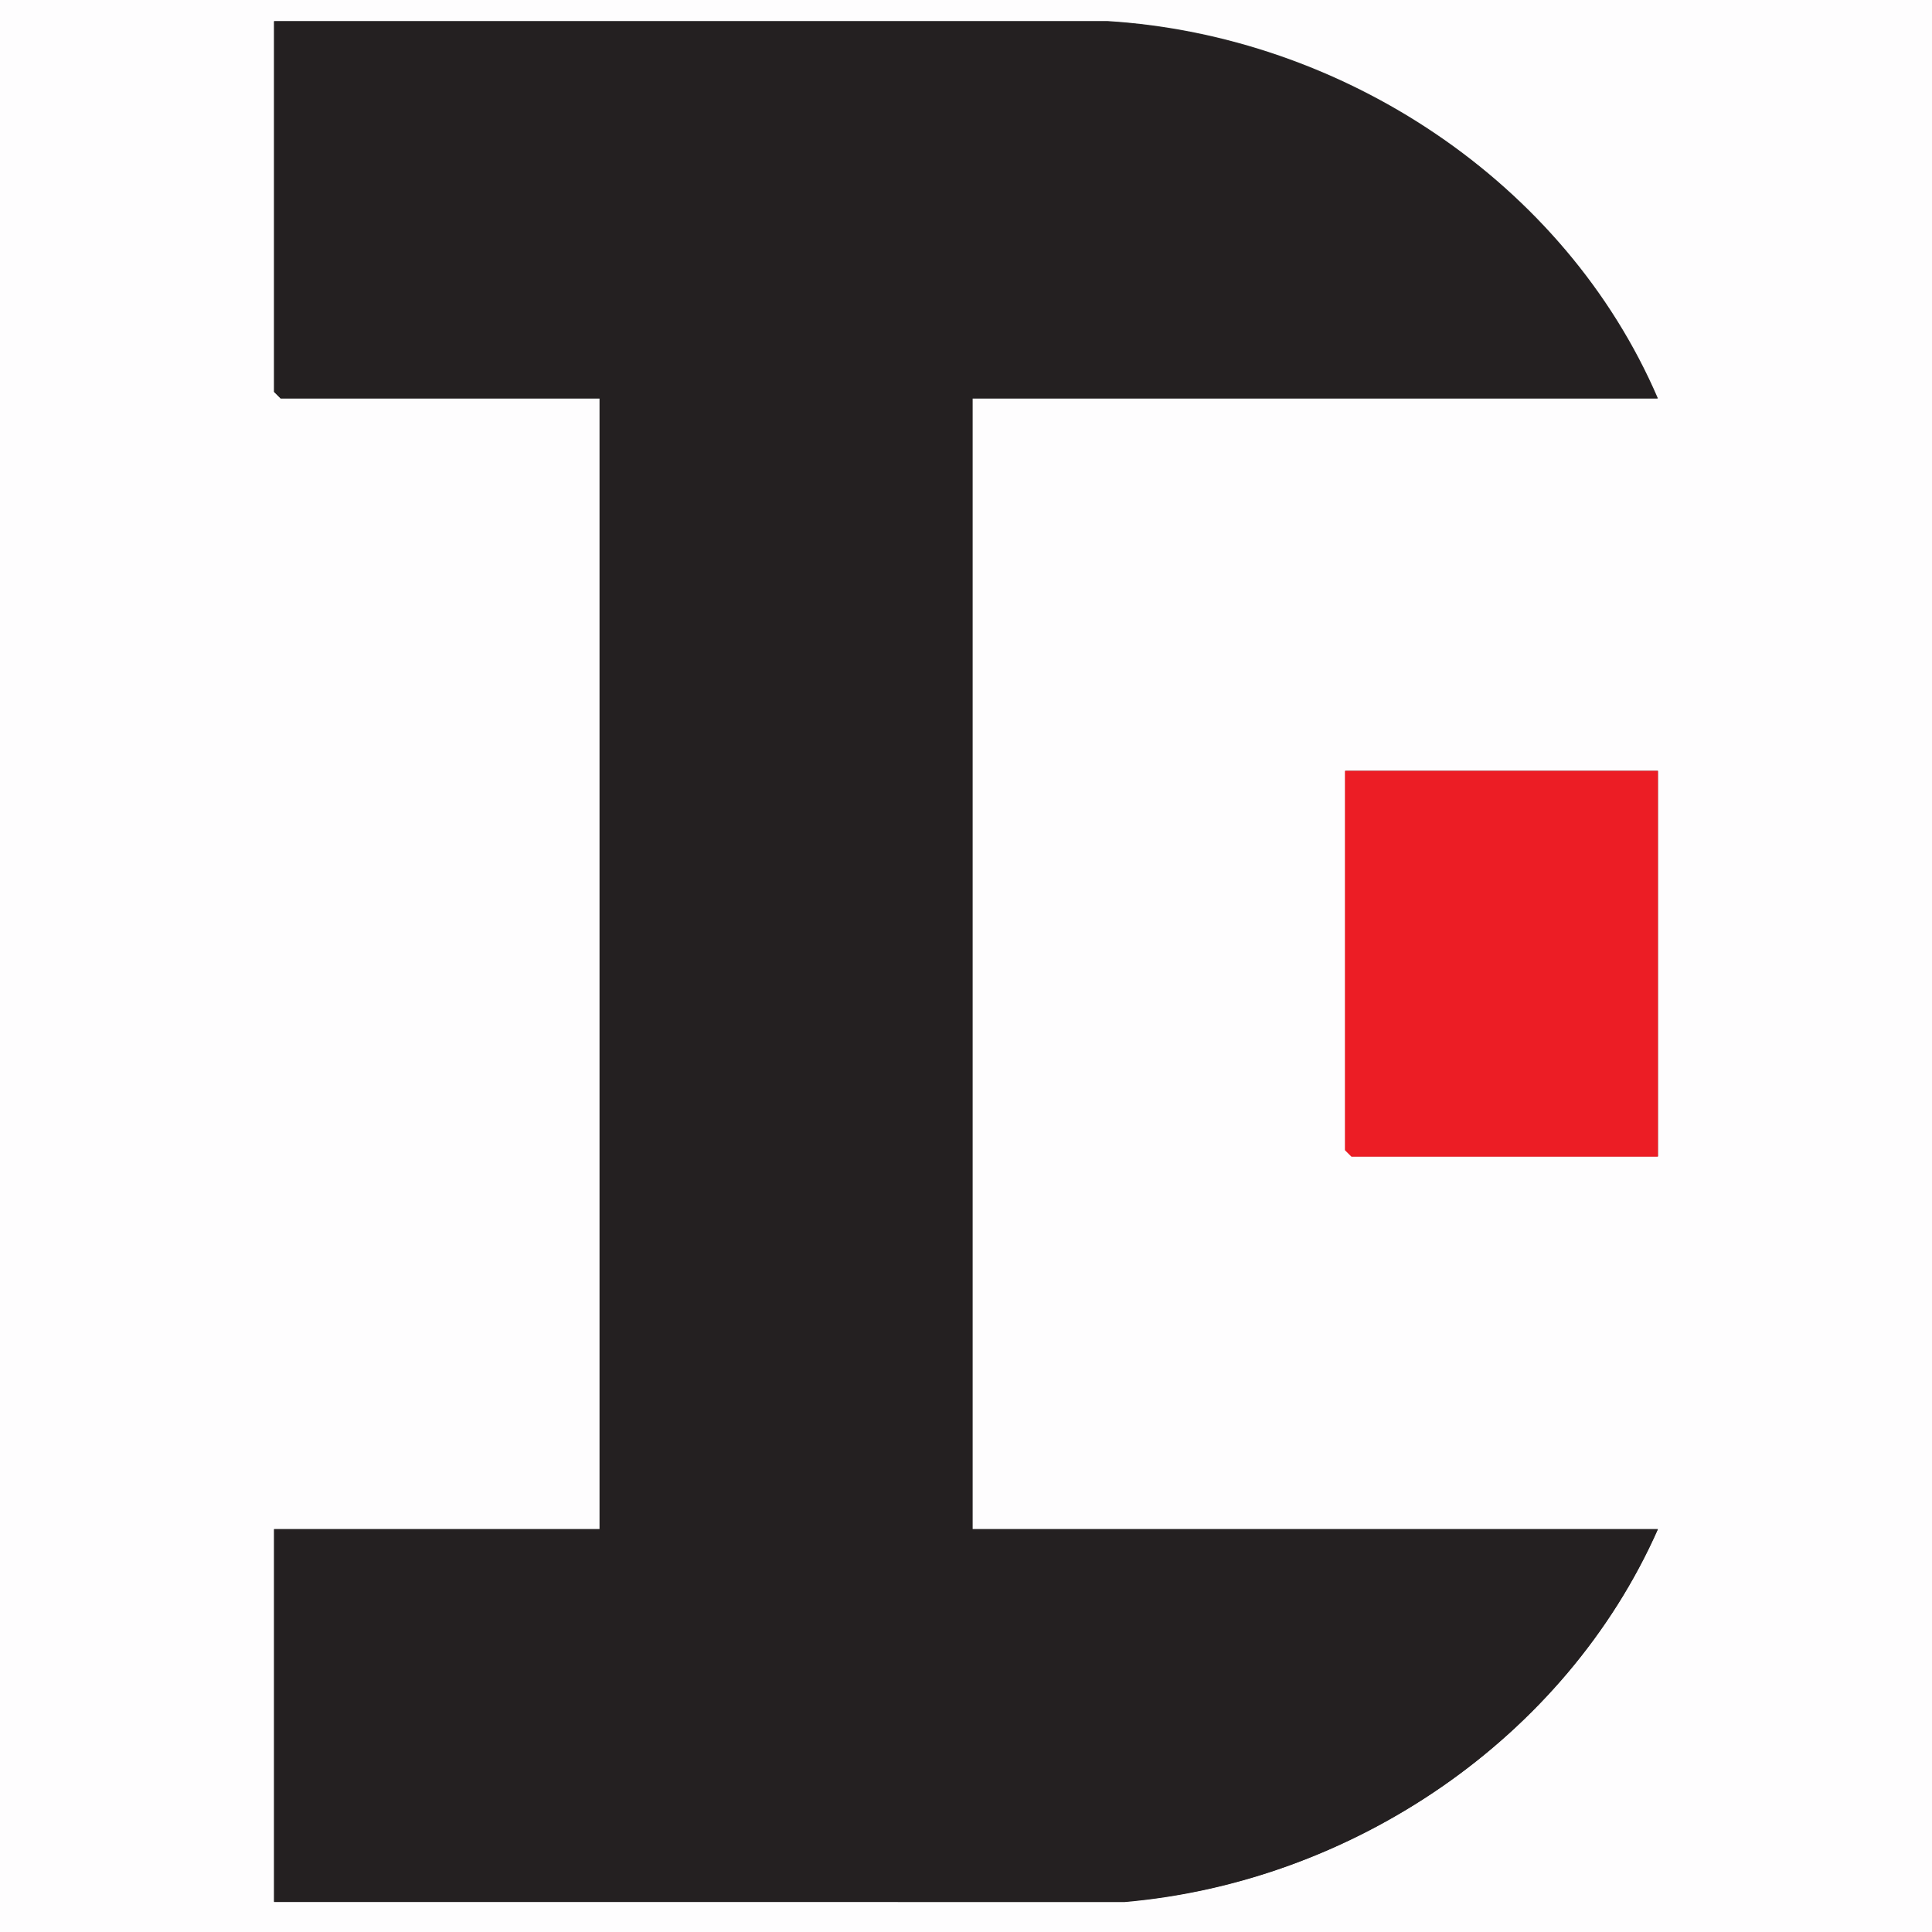 <?xml version="1.0" encoding="UTF-8"?><svg id="Calque_2" xmlns="http://www.w3.org/2000/svg" viewBox="0 0 47.72 47.72"><rect x="0" y="0" width="47.72" height="47.72" fill="#333333" stroke="none"/><defs><style>.cls-1{fill:#242021;}.cls-2{fill:#fefdfe;}.cls-3{fill:#ec1d25;}</style></defs><g id="Calque_1-2"><path class="cls-2" d="M47.72,0v47.72H0V0h47.72ZM40.95,9.84c-2.3-5.35-7.79-8.96-13.59-9.32H6.77v9.16l.16.16h7.88v27.93H6.77v9.2h21.01c5.63-.48,10.88-4.03,13.17-9.2h-16.93V9.84h16.93ZM40.95,19.04h-7.72v9.36l.16.16h7.56v-9.52Z"/><path class="cls-1" d="M40.95,9.84h-16.93v27.93h16.93c-2.29,5.17-7.54,8.72-13.17,9.21H6.77v-9.21h8.04V9.84h-7.88l-.16-.16V.53h20.58c5.8.36,11.29,3.96,13.59,9.31Z"/><polygon class="cls-3" points="40.95 19.04 40.95 28.57 33.38 28.57 33.22 28.41 33.22 19.04 40.95 19.04"/></g></svg>